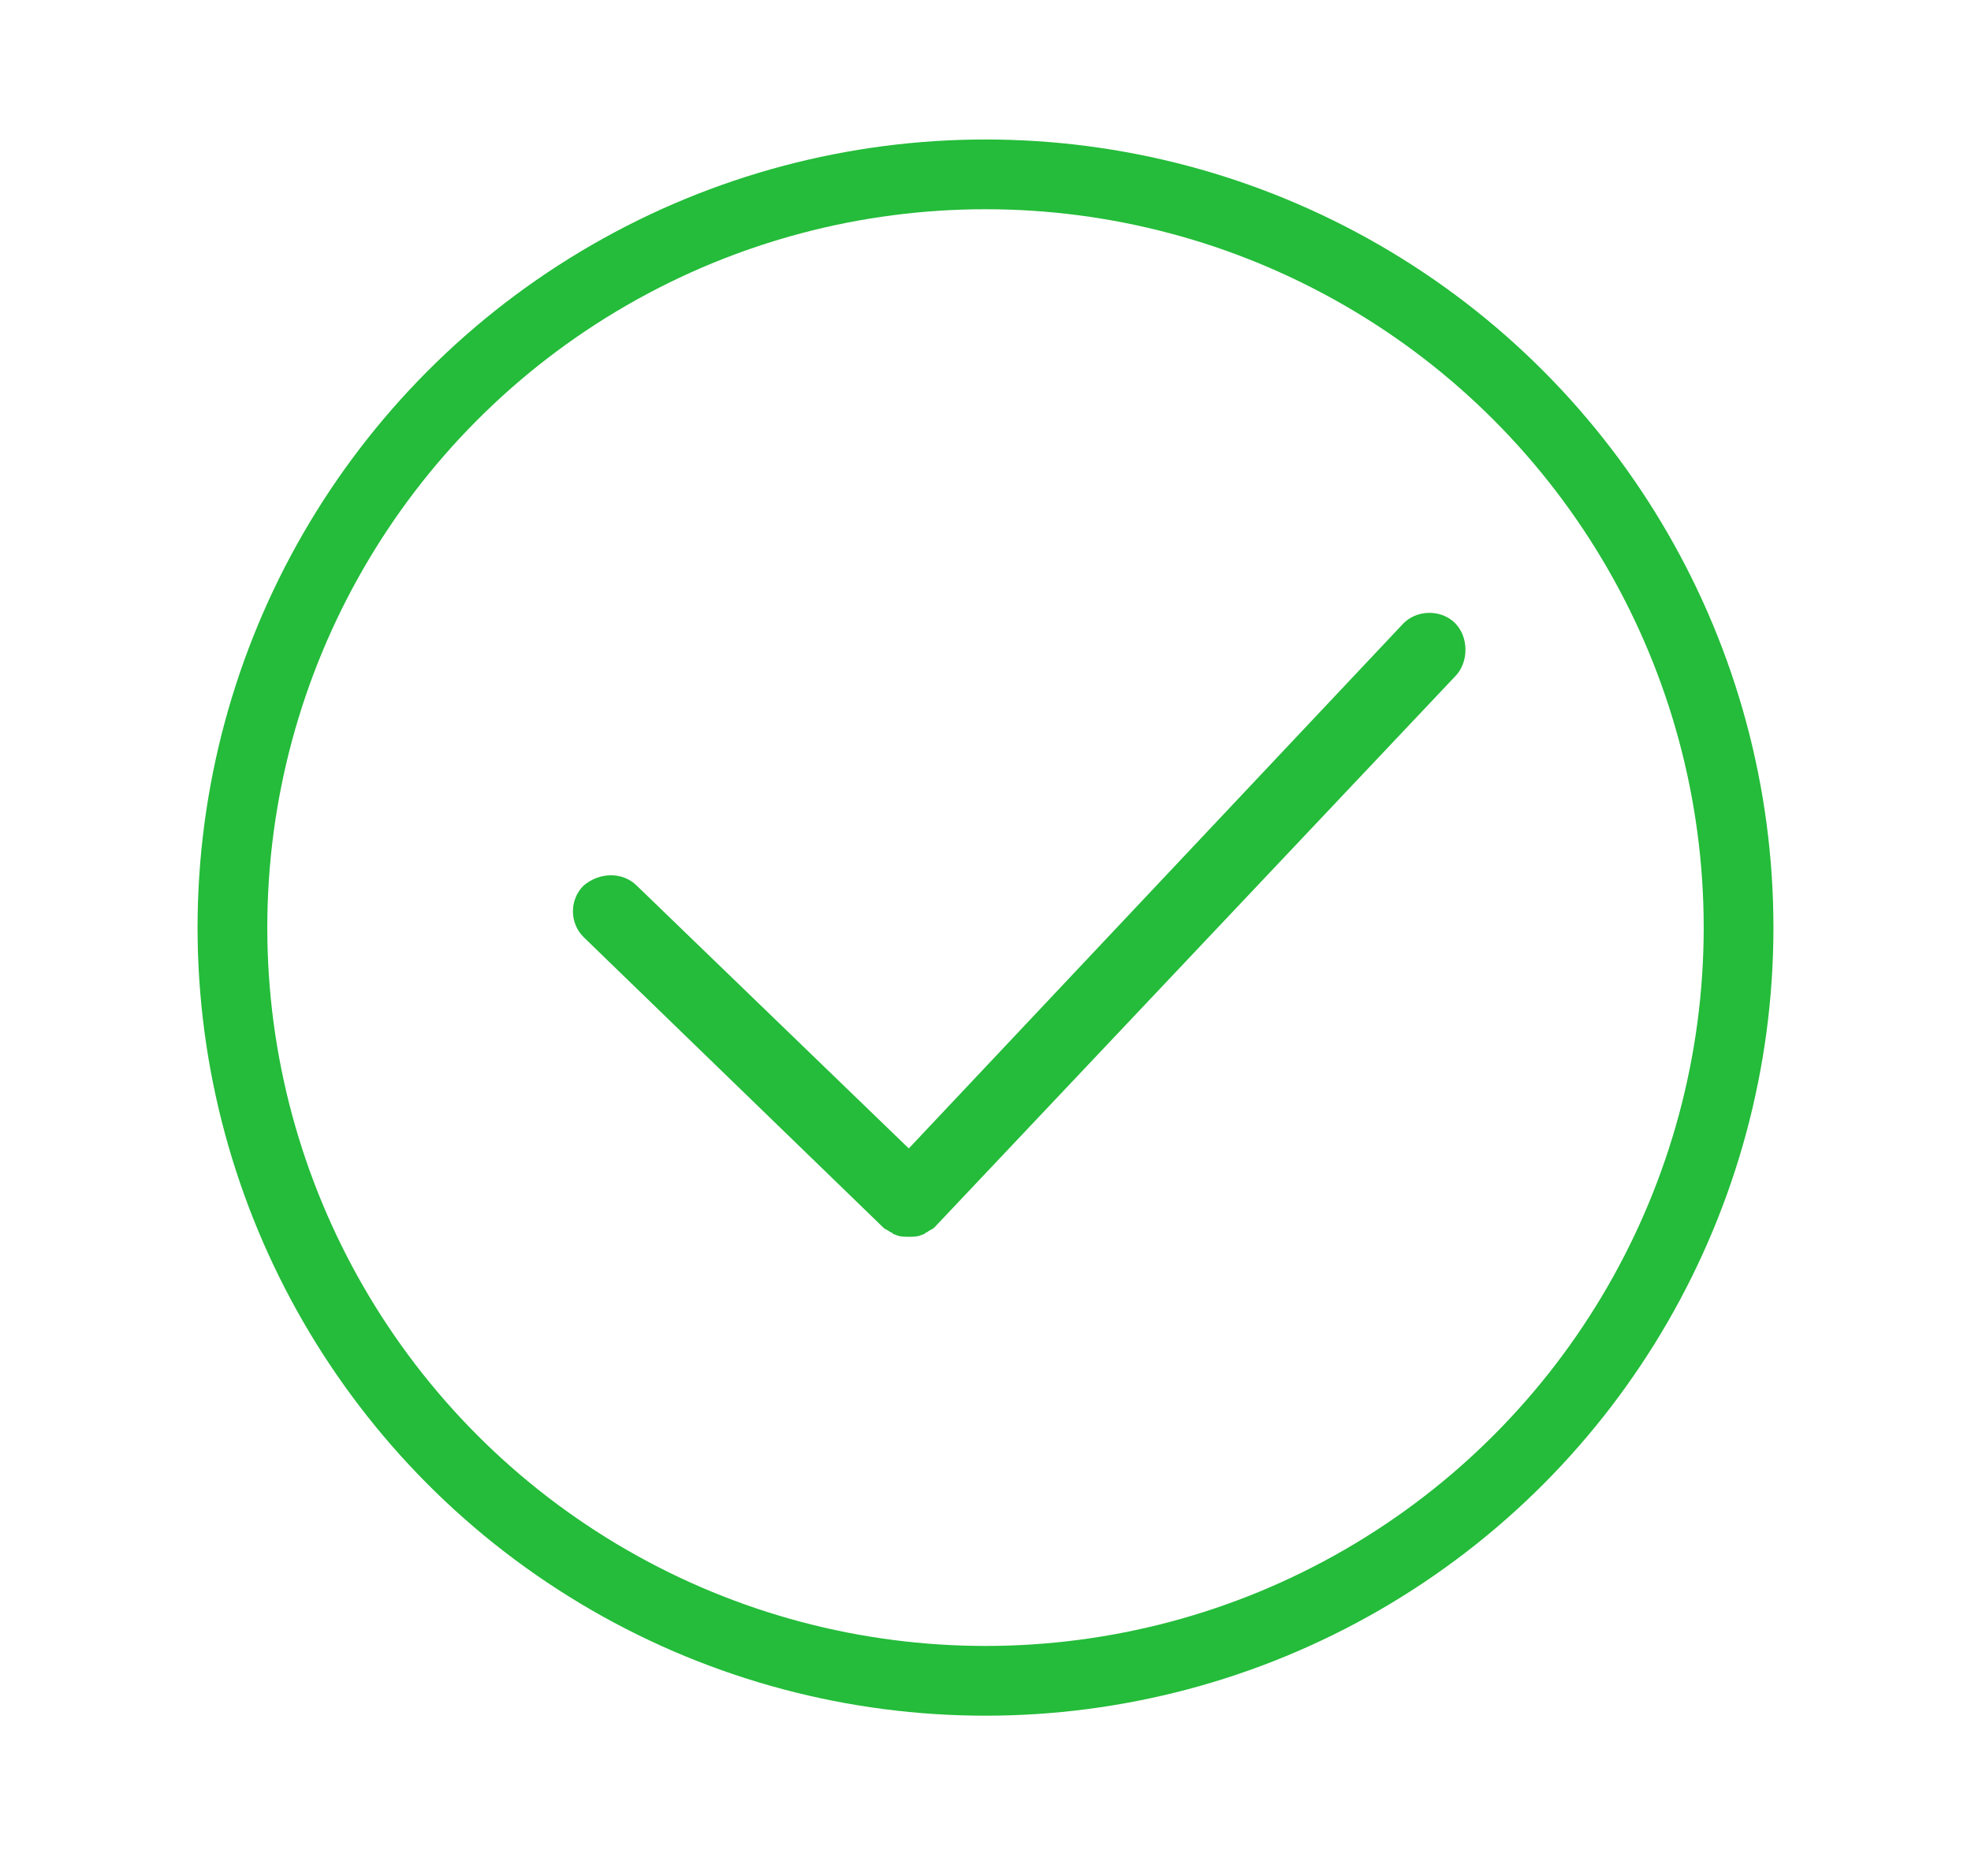 <?xml version="1.0" encoding="utf-8"?>
<!-- Generator: Adobe Illustrator 25.0.0, SVG Export Plug-In . SVG Version: 6.00 Build 0)  -->
<svg version="1.1" id="隔离模式" xmlns="http://www.w3.org/2000/svg" xmlns:xlink="http://www.w3.org/1999/xlink" x="0px"
	 y="0px" viewBox="0 0 84.8 80.7" style="enable-background:new 0 0 84.8 80.7;" xml:space="preserve">
<style type="text/css">
	.st0{fill:none;stroke:#24BC3A;stroke-width:3;stroke-linecap:round;stroke-linejoin:round;stroke-miterlimit:10;}
	.st1{fill:#24BC3A;}
	.st2{fill:none;}
</style>
<circle class="st0" cx="42.4" cy="39.9" r="32.4"/>
<path class="st1" d="M62.6,26.8c-0.6-0.6-1.7-0.6-2.3,0.1L39.1,49.4L27.4,38.1c-0.6-0.6-1.6-0.6-2.3,0c-0.6,0.6-0.6,1.6,0,2.2
	L38,52.8c0,0,0,0,0,0c0,0,0,0,0,0c0.1,0.1,0.2,0.1,0.3,0.2c0.1,0,0.1,0.1,0.2,0.1c0.2,0.1,0.4,0.1,0.6,0.1c0.2,0,0.4,0,0.6-0.1
	c0.1,0,0.1-0.1,0.2-0.1c0.1-0.1,0.2-0.1,0.3-0.2c0,0,0,0,0,0c0,0,0,0,0,0l22.4-23.7C63.2,28.5,63.2,27.4,62.6,26.8L62.6,26.8z
	 M62.6,26.8"/>
<rect x="24.7" y="26.4" class="st2" width="38.3" height="27"/>
</svg>
